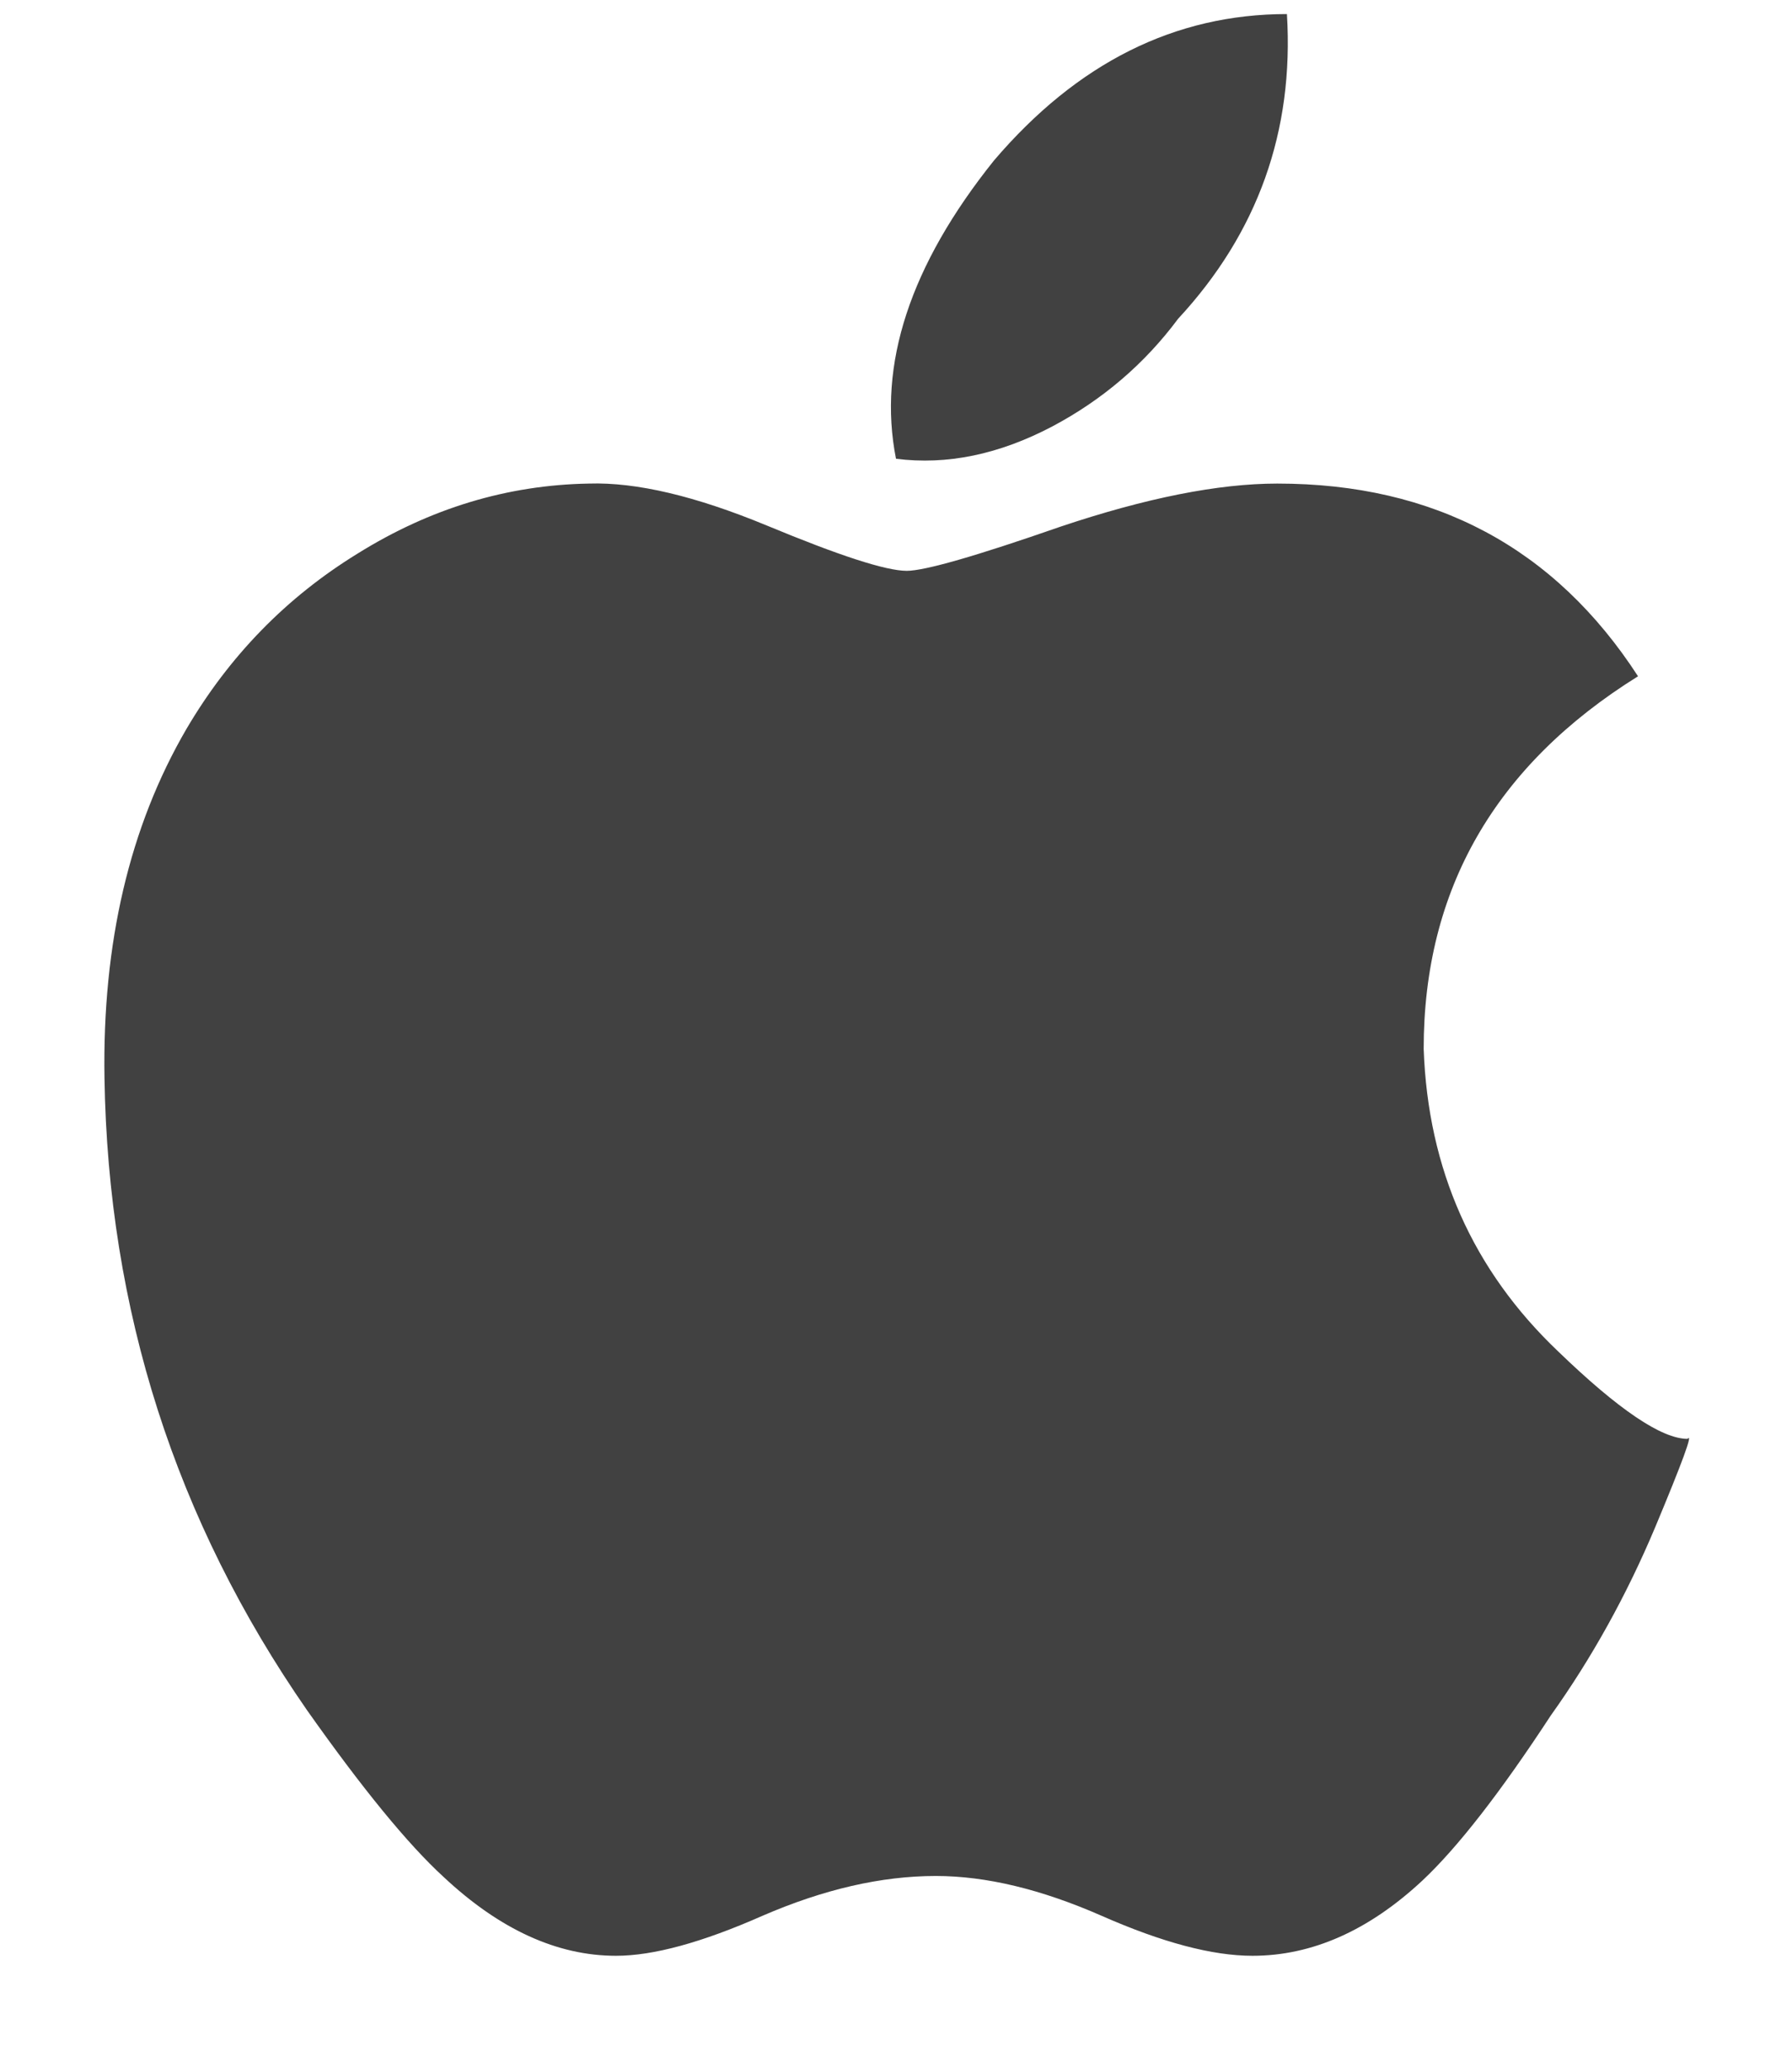<?xml version="1.0" encoding="UTF-8"?> <svg xmlns="http://www.w3.org/2000/svg" width="13" height="15" viewBox="0 0 13 15" fill="none"><path d="M8.547 2.312C8.302 2.641 7.997 2.901 7.633 3.094C7.247 3.297 6.87 3.375 6.5 3.328C6.365 2.646 6.602 1.924 7.211 1.164C7.815 0.456 8.523 0.102 9.336 0.102C9.388 0.951 9.125 1.688 8.547 2.312ZM9.266 3.508C10.406 3.508 11.279 3.974 11.883 4.906C10.846 5.552 10.328 6.453 10.328 7.609C10.359 8.484 10.685 9.216 11.305 9.805C11.742 10.227 12.055 10.438 12.242 10.438C12.284 10.391 12.206 10.604 12.008 11.078C11.8 11.573 11.547 12.029 11.25 12.445C10.885 13.003 10.575 13.401 10.32 13.641C9.93 14.005 9.518 14.188 9.086 14.188C8.794 14.188 8.43 14.091 7.992 13.898C7.555 13.706 7.154 13.609 6.789 13.609C6.393 13.609 5.974 13.706 5.531 13.898C5.094 14.091 4.74 14.188 4.469 14.188C4.042 14.188 3.625 13.997 3.219 13.617C2.958 13.378 2.628 12.974 2.227 12.406C1.273 11.031 0.784 9.503 0.758 7.82C0.742 6.841 0.94 5.997 1.352 5.289C1.664 4.758 2.078 4.333 2.594 4.016C3.12 3.688 3.68 3.518 4.273 3.508C4.617 3.497 5.047 3.599 5.562 3.812C6.089 4.031 6.427 4.141 6.578 4.141C6.708 4.141 7.081 4.034 7.695 3.82C8.315 3.612 8.839 3.508 9.266 3.508Z" fill="#414141"></path></svg> 